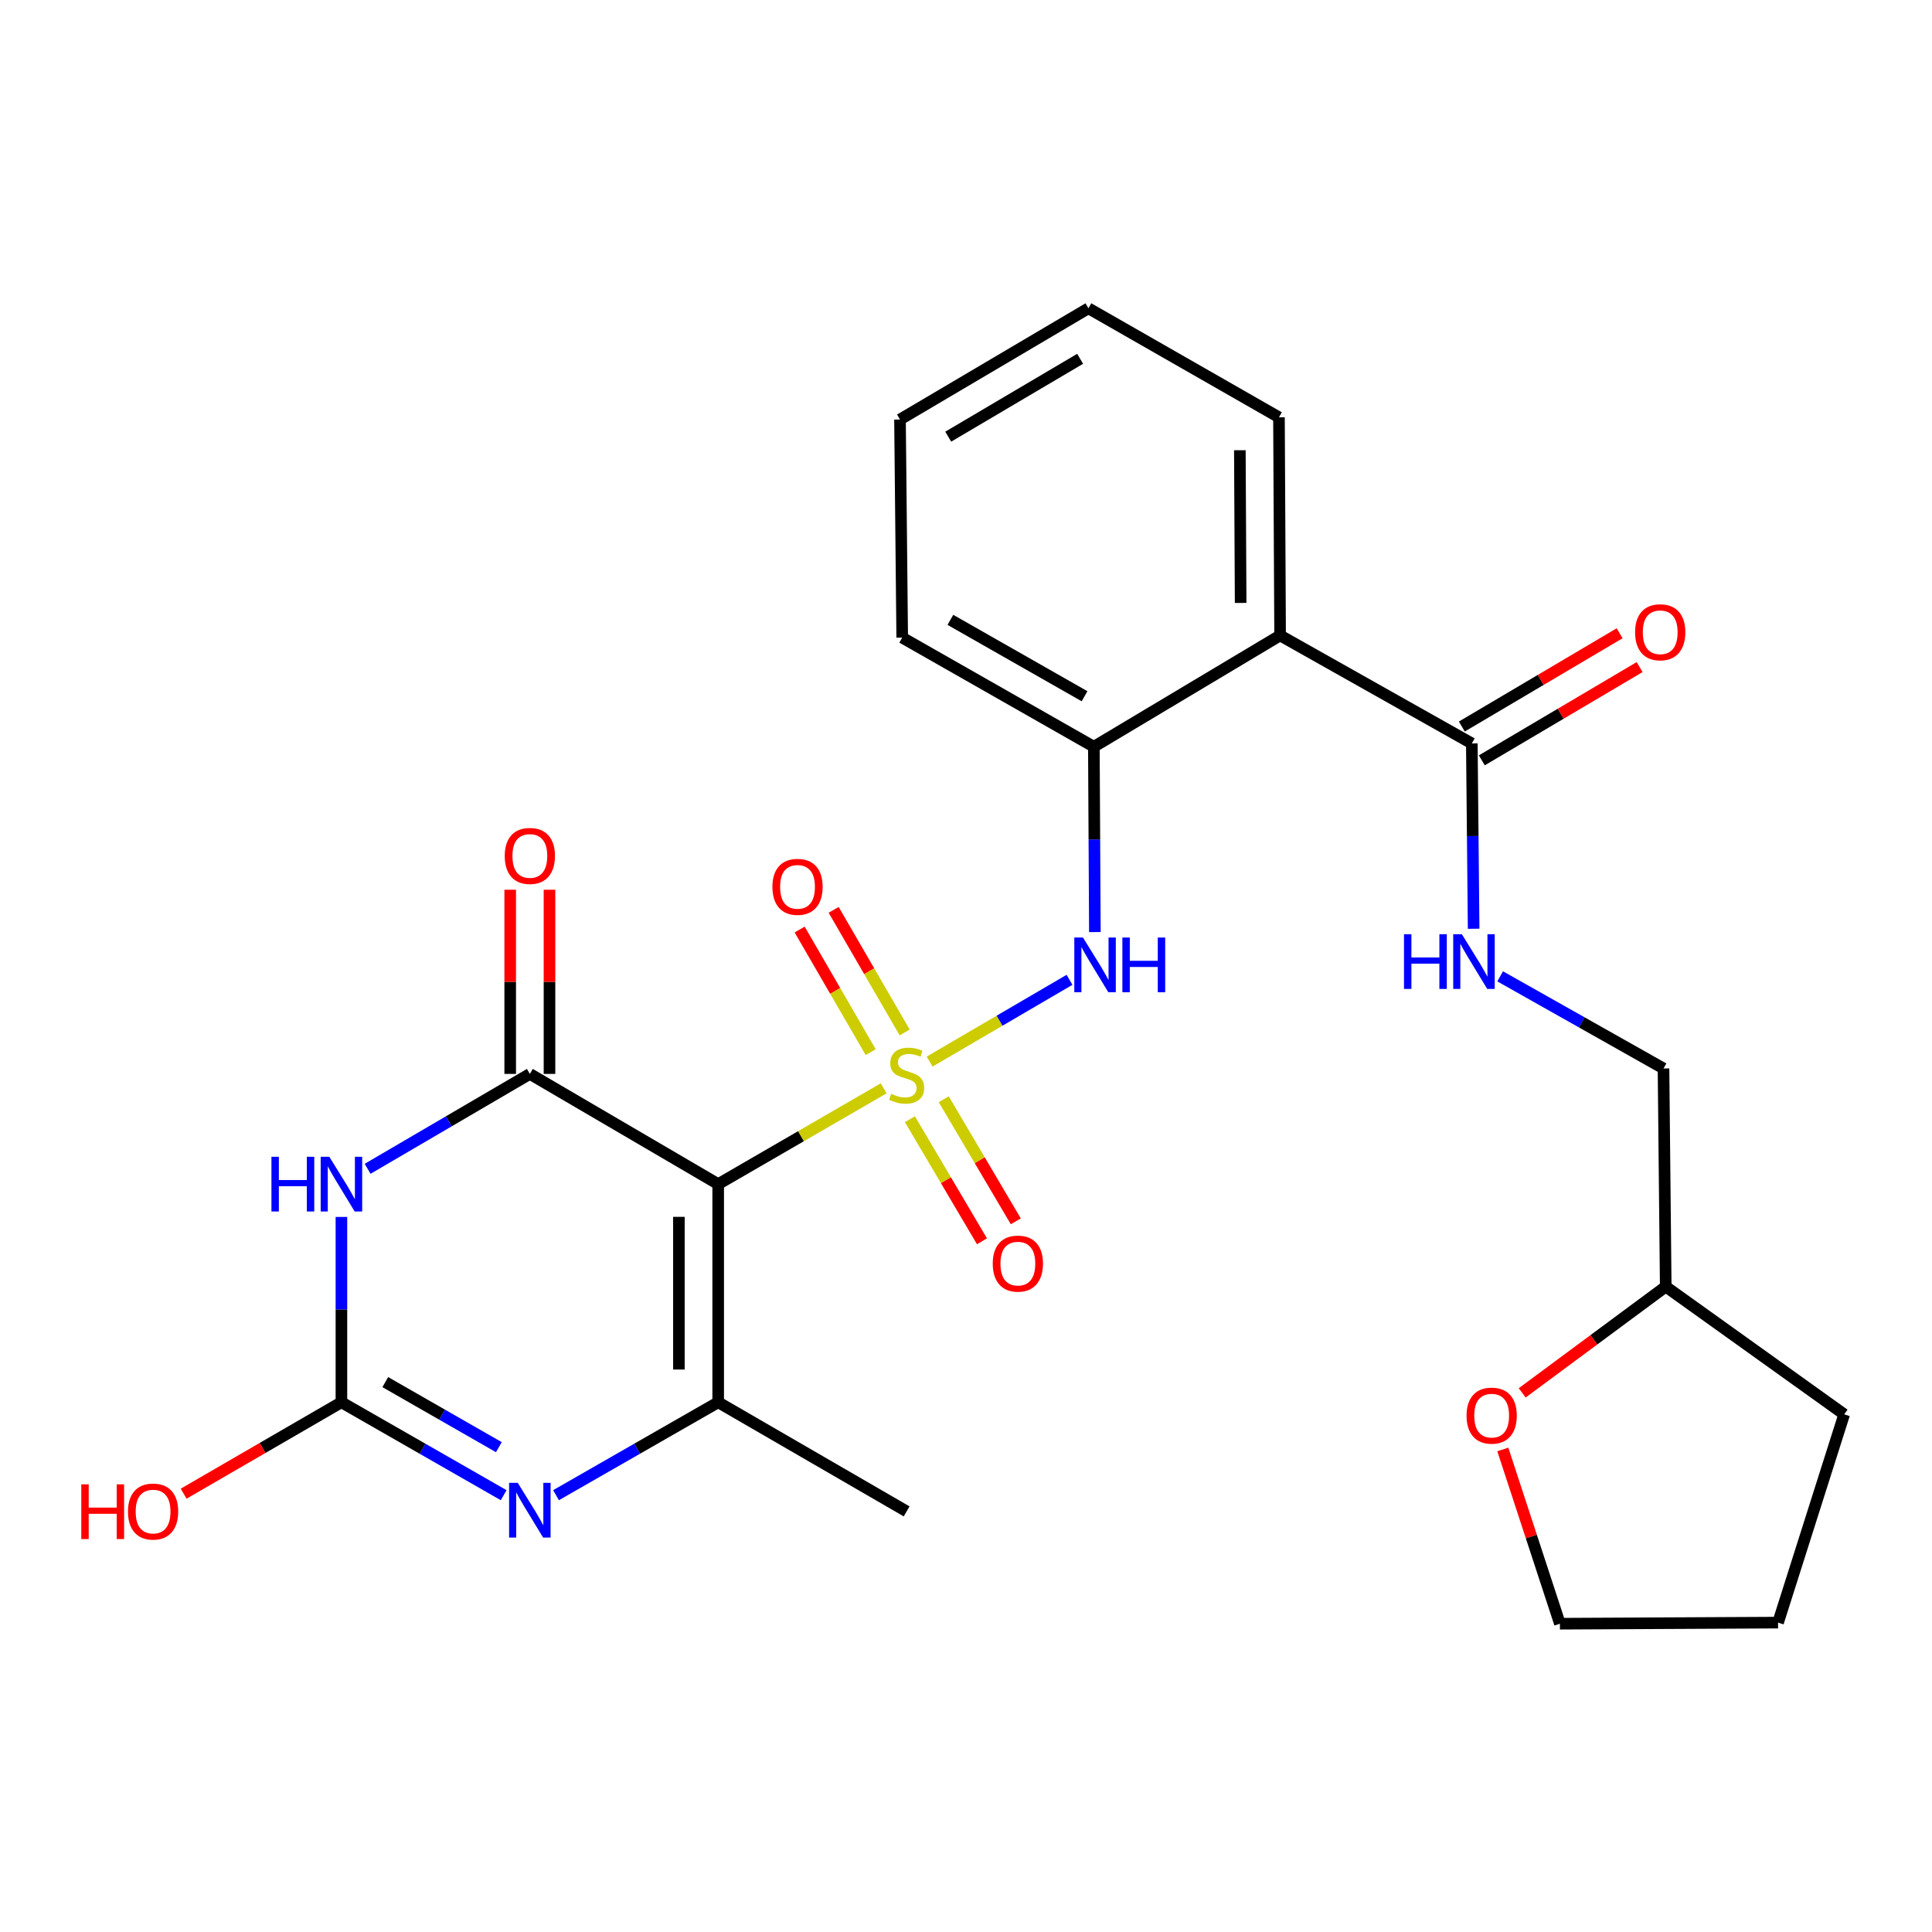 <?xml version='1.0' encoding='iso-8859-1'?>
<svg version='1.1' baseProfile='full'
              xmlns='http://www.w3.org/2000/svg'
                      xmlns:rdkit='http://www.rdkit.org/xml'
                      xmlns:xlink='http://www.w3.org/1999/xlink'
                  xml:space='preserve'
width='1000px' height='1000px' viewBox='0 0 1000 1000'>
<!-- END OF HEADER -->
<rect style='opacity:1.0;fill:#FFFFFF;stroke:none' width='1000' height='1000' x='0' y='0'> </rect>
<path class='bond-0' d='M 457.374,563.318 L 414.553,588.112' style='fill:none;fill-rule:evenodd;stroke:#CCCC00;stroke-width:6px;stroke-linecap:butt;stroke-linejoin:miter;stroke-opacity:1' />
<path class='bond-0' d='M 414.553,588.112 L 371.732,612.905' style='fill:none;fill-rule:evenodd;stroke:#000000;stroke-width:6px;stroke-linecap:butt;stroke-linejoin:miter;stroke-opacity:1' />
<path class='bond-6' d='M 481.176,549.472 L 517.379,528.311' style='fill:none;fill-rule:evenodd;stroke:#CCCC00;stroke-width:6px;stroke-linecap:butt;stroke-linejoin:miter;stroke-opacity:1' />
<path class='bond-6' d='M 517.379,528.311 L 553.582,507.151' style='fill:none;fill-rule:evenodd;stroke:#0000FF;stroke-width:6px;stroke-linecap:butt;stroke-linejoin:miter;stroke-opacity:1' />
<path class='bond-10' d='M 470.971,579.31 L 489.619,610.9' style='fill:none;fill-rule:evenodd;stroke:#CCCC00;stroke-width:6px;stroke-linecap:butt;stroke-linejoin:miter;stroke-opacity:1' />
<path class='bond-10' d='M 489.619,610.9 L 508.266,642.49' style='fill:none;fill-rule:evenodd;stroke:#FF0000;stroke-width:6px;stroke-linecap:butt;stroke-linejoin:miter;stroke-opacity:1' />
<path class='bond-10' d='M 488.483,568.973 L 507.13,600.563' style='fill:none;fill-rule:evenodd;stroke:#CCCC00;stroke-width:6px;stroke-linecap:butt;stroke-linejoin:miter;stroke-opacity:1' />
<path class='bond-10' d='M 507.13,600.563 L 525.778,632.153' style='fill:none;fill-rule:evenodd;stroke:#FF0000;stroke-width:6px;stroke-linecap:butt;stroke-linejoin:miter;stroke-opacity:1' />
<path class='bond-11' d='M 468.258,534.396 L 449.876,502.666' style='fill:none;fill-rule:evenodd;stroke:#CCCC00;stroke-width:6px;stroke-linecap:butt;stroke-linejoin:miter;stroke-opacity:1' />
<path class='bond-11' d='M 449.876,502.666 L 431.494,470.936' style='fill:none;fill-rule:evenodd;stroke:#FF0000;stroke-width:6px;stroke-linecap:butt;stroke-linejoin:miter;stroke-opacity:1' />
<path class='bond-11' d='M 450.663,544.59 L 432.281,512.86' style='fill:none;fill-rule:evenodd;stroke:#CCCC00;stroke-width:6px;stroke-linecap:butt;stroke-linejoin:miter;stroke-opacity:1' />
<path class='bond-11' d='M 432.281,512.86 L 413.898,481.13' style='fill:none;fill-rule:evenodd;stroke:#FF0000;stroke-width:6px;stroke-linecap:butt;stroke-linejoin:miter;stroke-opacity:1' />
<path class='bond-1' d='M 371.732,612.905 L 274.248,555.854' style='fill:none;fill-rule:evenodd;stroke:#000000;stroke-width:6px;stroke-linecap:butt;stroke-linejoin:miter;stroke-opacity:1' />
<path class='bond-3' d='M 371.732,612.905 L 371.732,725.809' style='fill:none;fill-rule:evenodd;stroke:#000000;stroke-width:6px;stroke-linecap:butt;stroke-linejoin:miter;stroke-opacity:1' />
<path class='bond-3' d='M 351.397,629.84 L 351.397,708.874' style='fill:none;fill-rule:evenodd;stroke:#000000;stroke-width:6px;stroke-linecap:butt;stroke-linejoin:miter;stroke-opacity:1' />
<path class='bond-2' d='M 274.248,555.854 L 232.266,580.412' style='fill:none;fill-rule:evenodd;stroke:#000000;stroke-width:6px;stroke-linecap:butt;stroke-linejoin:miter;stroke-opacity:1' />
<path class='bond-2' d='M 232.266,580.412 L 190.283,604.97' style='fill:none;fill-rule:evenodd;stroke:#0000FF;stroke-width:6px;stroke-linecap:butt;stroke-linejoin:miter;stroke-opacity:1' />
<path class='bond-13' d='M 284.415,555.854 L 284.415,508.193' style='fill:none;fill-rule:evenodd;stroke:#000000;stroke-width:6px;stroke-linecap:butt;stroke-linejoin:miter;stroke-opacity:1' />
<path class='bond-13' d='M 284.415,508.193 L 284.415,460.532' style='fill:none;fill-rule:evenodd;stroke:#FF0000;stroke-width:6px;stroke-linecap:butt;stroke-linejoin:miter;stroke-opacity:1' />
<path class='bond-13' d='M 264.08,555.854 L 264.08,508.193' style='fill:none;fill-rule:evenodd;stroke:#000000;stroke-width:6px;stroke-linecap:butt;stroke-linejoin:miter;stroke-opacity:1' />
<path class='bond-13' d='M 264.08,508.193 L 264.08,460.532' style='fill:none;fill-rule:evenodd;stroke:#FF0000;stroke-width:6px;stroke-linecap:butt;stroke-linejoin:miter;stroke-opacity:1' />
<path class='bond-27' d='M 176.719,629.887 L 176.719,677.848' style='fill:none;fill-rule:evenodd;stroke:#0000FF;stroke-width:6px;stroke-linecap:butt;stroke-linejoin:miter;stroke-opacity:1' />
<path class='bond-27' d='M 176.719,677.848 L 176.719,725.809' style='fill:none;fill-rule:evenodd;stroke:#000000;stroke-width:6px;stroke-linecap:butt;stroke-linejoin:miter;stroke-opacity:1' />
<path class='bond-4' d='M 371.732,725.809 L 329.764,749.86' style='fill:none;fill-rule:evenodd;stroke:#000000;stroke-width:6px;stroke-linecap:butt;stroke-linejoin:miter;stroke-opacity:1' />
<path class='bond-4' d='M 329.764,749.86 L 287.797,773.91' style='fill:none;fill-rule:evenodd;stroke:#0000FF;stroke-width:6px;stroke-linecap:butt;stroke-linejoin:miter;stroke-opacity:1' />
<path class='bond-18' d='M 371.732,725.809 L 469.272,782.296' style='fill:none;fill-rule:evenodd;stroke:#000000;stroke-width:6px;stroke-linecap:butt;stroke-linejoin:miter;stroke-opacity:1' />
<path class='bond-5' d='M 260.698,773.913 L 218.708,749.861' style='fill:none;fill-rule:evenodd;stroke:#0000FF;stroke-width:6px;stroke-linecap:butt;stroke-linejoin:miter;stroke-opacity:1' />
<path class='bond-5' d='M 218.708,749.861 L 176.719,725.809' style='fill:none;fill-rule:evenodd;stroke:#000000;stroke-width:6px;stroke-linecap:butt;stroke-linejoin:miter;stroke-opacity:1' />
<path class='bond-5' d='M 258.208,749.052 L 228.816,732.216' style='fill:none;fill-rule:evenodd;stroke:#0000FF;stroke-width:6px;stroke-linecap:butt;stroke-linejoin:miter;stroke-opacity:1' />
<path class='bond-5' d='M 228.816,732.216 L 199.423,715.38' style='fill:none;fill-rule:evenodd;stroke:#000000;stroke-width:6px;stroke-linecap:butt;stroke-linejoin:miter;stroke-opacity:1' />
<path class='bond-16' d='M 176.719,725.809 L 135.885,749.47' style='fill:none;fill-rule:evenodd;stroke:#000000;stroke-width:6px;stroke-linecap:butt;stroke-linejoin:miter;stroke-opacity:1' />
<path class='bond-16' d='M 135.885,749.47 L 95.051,773.131' style='fill:none;fill-rule:evenodd;stroke:#FF0000;stroke-width:6px;stroke-linecap:butt;stroke-linejoin:miter;stroke-opacity:1' />
<path class='bond-9' d='M 566.708,482.441 L 566.444,434.48' style='fill:none;fill-rule:evenodd;stroke:#0000FF;stroke-width:6px;stroke-linecap:butt;stroke-linejoin:miter;stroke-opacity:1' />
<path class='bond-9' d='M 566.444,434.48 L 566.18,386.519' style='fill:none;fill-rule:evenodd;stroke:#000000;stroke-width:6px;stroke-linecap:butt;stroke-linejoin:miter;stroke-opacity:1' />
<path class='bond-7' d='M 662.579,328.903 L 566.18,386.519' style='fill:none;fill-rule:evenodd;stroke:#000000;stroke-width:6px;stroke-linecap:butt;stroke-linejoin:miter;stroke-opacity:1' />
<path class='bond-8' d='M 662.579,328.903 L 761.814,384.802' style='fill:none;fill-rule:evenodd;stroke:#000000;stroke-width:6px;stroke-linecap:butt;stroke-linejoin:miter;stroke-opacity:1' />
<path class='bond-20' d='M 662.579,328.903 L 661.992,215.998' style='fill:none;fill-rule:evenodd;stroke:#000000;stroke-width:6px;stroke-linecap:butt;stroke-linejoin:miter;stroke-opacity:1' />
<path class='bond-20' d='M 642.156,312.073 L 641.745,233.04' style='fill:none;fill-rule:evenodd;stroke:#000000;stroke-width:6px;stroke-linecap:butt;stroke-linejoin:miter;stroke-opacity:1' />
<path class='bond-12' d='M 761.814,384.802 L 762.285,432.763' style='fill:none;fill-rule:evenodd;stroke:#000000;stroke-width:6px;stroke-linecap:butt;stroke-linejoin:miter;stroke-opacity:1' />
<path class='bond-12' d='M 762.285,432.763 L 762.755,480.724' style='fill:none;fill-rule:evenodd;stroke:#0000FF;stroke-width:6px;stroke-linecap:butt;stroke-linejoin:miter;stroke-opacity:1' />
<path class='bond-14' d='M 766.988,393.555 L 807.825,369.42' style='fill:none;fill-rule:evenodd;stroke:#000000;stroke-width:6px;stroke-linecap:butt;stroke-linejoin:miter;stroke-opacity:1' />
<path class='bond-14' d='M 807.825,369.42 L 848.663,345.284' style='fill:none;fill-rule:evenodd;stroke:#FF0000;stroke-width:6px;stroke-linecap:butt;stroke-linejoin:miter;stroke-opacity:1' />
<path class='bond-14' d='M 756.641,376.049 L 797.479,351.914' style='fill:none;fill-rule:evenodd;stroke:#000000;stroke-width:6px;stroke-linecap:butt;stroke-linejoin:miter;stroke-opacity:1' />
<path class='bond-14' d='M 797.479,351.914 L 838.316,327.778' style='fill:none;fill-rule:evenodd;stroke:#FF0000;stroke-width:6px;stroke-linecap:butt;stroke-linejoin:miter;stroke-opacity:1' />
<path class='bond-21' d='M 566.18,386.519 L 466.979,330.033' style='fill:none;fill-rule:evenodd;stroke:#000000;stroke-width:6px;stroke-linecap:butt;stroke-linejoin:miter;stroke-opacity:1' />
<path class='bond-21' d='M 561.362,360.375 L 491.921,320.835' style='fill:none;fill-rule:evenodd;stroke:#000000;stroke-width:6px;stroke-linecap:butt;stroke-linejoin:miter;stroke-opacity:1' />
<path class='bond-17' d='M 776.477,505.353 L 818.752,529.197' style='fill:none;fill-rule:evenodd;stroke:#0000FF;stroke-width:6px;stroke-linecap:butt;stroke-linejoin:miter;stroke-opacity:1' />
<path class='bond-17' d='M 818.752,529.197 L 861.027,553.041' style='fill:none;fill-rule:evenodd;stroke:#000000;stroke-width:6px;stroke-linecap:butt;stroke-linejoin:miter;stroke-opacity:1' />
<path class='bond-15' d='M 787.886,720.945 L 825.033,693.445' style='fill:none;fill-rule:evenodd;stroke:#FF0000;stroke-width:6px;stroke-linecap:butt;stroke-linejoin:miter;stroke-opacity:1' />
<path class='bond-15' d='M 825.033,693.445 L 862.179,665.945' style='fill:none;fill-rule:evenodd;stroke:#000000;stroke-width:6px;stroke-linecap:butt;stroke-linejoin:miter;stroke-opacity:1' />
<path class='bond-22' d='M 777.85,750.24 L 792.63,795.336' style='fill:none;fill-rule:evenodd;stroke:#FF0000;stroke-width:6px;stroke-linecap:butt;stroke-linejoin:miter;stroke-opacity:1' />
<path class='bond-22' d='M 792.63,795.336 L 807.41,840.431' style='fill:none;fill-rule:evenodd;stroke:#000000;stroke-width:6px;stroke-linecap:butt;stroke-linejoin:miter;stroke-opacity:1' />
<path class='bond-19' d='M 861.027,553.041 L 862.179,665.945' style='fill:none;fill-rule:evenodd;stroke:#000000;stroke-width:6px;stroke-linecap:butt;stroke-linejoin:miter;stroke-opacity:1' />
<path class='bond-23' d='M 862.179,665.945 L 954.545,732.068' style='fill:none;fill-rule:evenodd;stroke:#000000;stroke-width:6px;stroke-linecap:butt;stroke-linejoin:miter;stroke-opacity:1' />
<path class='bond-28' d='M 661.992,215.998 L 563.367,159.569' style='fill:none;fill-rule:evenodd;stroke:#000000;stroke-width:6px;stroke-linecap:butt;stroke-linejoin:miter;stroke-opacity:1' />
<path class='bond-25' d='M 466.979,330.033 L 465.838,217.14' style='fill:none;fill-rule:evenodd;stroke:#000000;stroke-width:6px;stroke-linecap:butt;stroke-linejoin:miter;stroke-opacity:1' />
<path class='bond-29' d='M 807.41,840.431 L 920.315,839.866' style='fill:none;fill-rule:evenodd;stroke:#000000;stroke-width:6px;stroke-linecap:butt;stroke-linejoin:miter;stroke-opacity:1' />
<path class='bond-26' d='M 954.545,732.068 L 920.315,839.866' style='fill:none;fill-rule:evenodd;stroke:#000000;stroke-width:6px;stroke-linecap:butt;stroke-linejoin:miter;stroke-opacity:1' />
<path class='bond-24' d='M 563.367,159.569 L 465.838,217.14' style='fill:none;fill-rule:evenodd;stroke:#000000;stroke-width:6px;stroke-linecap:butt;stroke-linejoin:miter;stroke-opacity:1' />
<path class='bond-24' d='M 559.075,185.716 L 490.804,226.016' style='fill:none;fill-rule:evenodd;stroke:#000000;stroke-width:6px;stroke-linecap:butt;stroke-linejoin:miter;stroke-opacity:1' />
<path  class='atom-0' d='M 461.272 566.15
Q 461.592 566.27, 462.912 566.83
Q 464.232 567.39, 465.672 567.75
Q 467.152 568.07, 468.592 568.07
Q 471.272 568.07, 472.832 566.79
Q 474.392 565.47, 474.392 563.19
Q 474.392 561.63, 473.592 560.67
Q 472.832 559.71, 471.632 559.19
Q 470.432 558.67, 468.432 558.07
Q 465.912 557.31, 464.392 556.59
Q 462.912 555.87, 461.832 554.35
Q 460.792 552.83, 460.792 550.27
Q 460.792 546.71, 463.192 544.51
Q 465.632 542.31, 470.432 542.31
Q 473.712 542.31, 477.432 543.87
L 476.512 546.95
Q 473.112 545.55, 470.552 545.55
Q 467.792 545.55, 466.272 546.71
Q 464.752 547.83, 464.792 549.79
Q 464.792 551.31, 465.552 552.23
Q 466.352 553.15, 467.472 553.67
Q 468.632 554.19, 470.552 554.79
Q 473.112 555.59, 474.632 556.39
Q 476.152 557.19, 477.232 558.83
Q 478.352 560.43, 478.352 563.19
Q 478.352 567.11, 475.712 569.23
Q 473.112 571.31, 468.752 571.31
Q 466.232 571.31, 464.312 570.75
Q 462.432 570.23, 460.192 569.31
L 461.272 566.15
' fill='#CCCC00'/>
<path  class='atom-3' d='M 140.499 598.745
L 144.339 598.745
L 144.339 610.785
L 158.819 610.785
L 158.819 598.745
L 162.659 598.745
L 162.659 627.065
L 158.819 627.065
L 158.819 613.985
L 144.339 613.985
L 144.339 627.065
L 140.499 627.065
L 140.499 598.745
' fill='#0000FF'/>
<path  class='atom-3' d='M 170.459 598.745
L 179.739 613.745
Q 180.659 615.225, 182.139 617.905
Q 183.619 620.585, 183.699 620.745
L 183.699 598.745
L 187.459 598.745
L 187.459 627.065
L 183.579 627.065
L 173.619 610.665
Q 172.459 608.745, 171.219 606.545
Q 170.019 604.345, 169.659 603.665
L 169.659 627.065
L 165.979 627.065
L 165.979 598.745
L 170.459 598.745
' fill='#0000FF'/>
<path  class='atom-5' d='M 267.988 767.514
L 277.268 782.514
Q 278.188 783.994, 279.668 786.674
Q 281.148 789.354, 281.228 789.514
L 281.228 767.514
L 284.988 767.514
L 284.988 795.834
L 281.108 795.834
L 271.148 779.434
Q 269.988 777.514, 268.748 775.314
Q 267.548 773.114, 267.188 772.434
L 267.188 795.834
L 263.508 795.834
L 263.508 767.514
L 267.988 767.514
' fill='#0000FF'/>
<path  class='atom-7' d='M 560.541 485.264
L 569.821 500.264
Q 570.741 501.744, 572.221 504.424
Q 573.701 507.104, 573.781 507.264
L 573.781 485.264
L 577.541 485.264
L 577.541 513.584
L 573.661 513.584
L 563.701 497.184
Q 562.541 495.264, 561.301 493.064
Q 560.101 490.864, 559.741 490.184
L 559.741 513.584
L 556.061 513.584
L 556.061 485.264
L 560.541 485.264
' fill='#0000FF'/>
<path  class='atom-7' d='M 580.941 485.264
L 584.781 485.264
L 584.781 497.304
L 599.261 497.304
L 599.261 485.264
L 603.101 485.264
L 603.101 513.584
L 599.261 513.584
L 599.261 500.504
L 584.781 500.504
L 584.781 513.584
L 580.941 513.584
L 580.941 485.264
' fill='#0000FF'/>
<path  class='atom-11' d='M 513.843 654.039
Q 513.843 647.239, 517.203 643.439
Q 520.563 639.639, 526.843 639.639
Q 533.123 639.639, 536.483 643.439
Q 539.843 647.239, 539.843 654.039
Q 539.843 660.919, 536.443 664.839
Q 533.043 668.719, 526.843 668.719
Q 520.603 668.719, 517.203 664.839
Q 513.843 660.959, 513.843 654.039
M 526.843 665.519
Q 531.163 665.519, 533.483 662.639
Q 535.843 659.719, 535.843 654.039
Q 535.843 648.479, 533.483 645.679
Q 531.163 642.839, 526.843 642.839
Q 522.523 642.839, 520.163 645.639
Q 517.843 648.439, 517.843 654.039
Q 517.843 659.759, 520.163 662.639
Q 522.523 665.519, 526.843 665.519
' fill='#FF0000'/>
<path  class='atom-12' d='M 399.797 459.026
Q 399.797 452.226, 403.157 448.426
Q 406.517 444.626, 412.797 444.626
Q 419.077 444.626, 422.437 448.426
Q 425.797 452.226, 425.797 459.026
Q 425.797 465.906, 422.397 469.826
Q 418.997 473.706, 412.797 473.706
Q 406.557 473.706, 403.157 469.826
Q 399.797 465.946, 399.797 459.026
M 412.797 470.506
Q 417.117 470.506, 419.437 467.626
Q 421.797 464.706, 421.797 459.026
Q 421.797 453.466, 419.437 450.666
Q 417.117 447.826, 412.797 447.826
Q 408.477 447.826, 406.117 450.626
Q 403.797 453.426, 403.797 459.026
Q 403.797 464.746, 406.117 467.626
Q 408.477 470.506, 412.797 470.506
' fill='#FF0000'/>
<path  class='atom-13' d='M 726.702 483.547
L 730.542 483.547
L 730.542 495.587
L 745.022 495.587
L 745.022 483.547
L 748.862 483.547
L 748.862 511.867
L 745.022 511.867
L 745.022 498.787
L 730.542 498.787
L 730.542 511.867
L 726.702 511.867
L 726.702 483.547
' fill='#0000FF'/>
<path  class='atom-13' d='M 756.662 483.547
L 765.942 498.547
Q 766.862 500.027, 768.342 502.707
Q 769.822 505.387, 769.902 505.547
L 769.902 483.547
L 773.662 483.547
L 773.662 511.867
L 769.782 511.867
L 759.822 495.467
Q 758.662 493.547, 757.422 491.347
Q 756.222 489.147, 755.862 488.467
L 755.862 511.867
L 752.182 511.867
L 752.182 483.547
L 756.662 483.547
' fill='#0000FF'/>
<path  class='atom-14' d='M 261.248 443.029
Q 261.248 436.229, 264.608 432.429
Q 267.968 428.629, 274.248 428.629
Q 280.528 428.629, 283.888 432.429
Q 287.248 436.229, 287.248 443.029
Q 287.248 449.909, 283.848 453.829
Q 280.448 457.709, 274.248 457.709
Q 268.008 457.709, 264.608 453.829
Q 261.248 449.949, 261.248 443.029
M 274.248 454.509
Q 278.568 454.509, 280.888 451.629
Q 283.248 448.709, 283.248 443.029
Q 283.248 437.469, 280.888 434.669
Q 278.568 431.829, 274.248 431.829
Q 269.928 431.829, 267.568 434.629
Q 265.248 437.429, 265.248 443.029
Q 265.248 448.749, 267.568 451.629
Q 269.928 454.509, 274.248 454.509
' fill='#FF0000'/>
<path  class='atom-15' d='M 846.321 327.255
Q 846.321 320.455, 849.681 316.655
Q 853.041 312.855, 859.321 312.855
Q 865.601 312.855, 868.961 316.655
Q 872.321 320.455, 872.321 327.255
Q 872.321 334.135, 868.921 338.055
Q 865.521 341.935, 859.321 341.935
Q 853.081 341.935, 849.681 338.055
Q 846.321 334.175, 846.321 327.255
M 859.321 338.735
Q 863.641 338.735, 865.961 335.855
Q 868.321 332.935, 868.321 327.255
Q 868.321 321.695, 865.961 318.895
Q 863.641 316.055, 859.321 316.055
Q 855.001 316.055, 852.641 318.855
Q 850.321 321.655, 850.321 327.255
Q 850.321 332.975, 852.641 335.855
Q 855.001 338.735, 859.321 338.735
' fill='#FF0000'/>
<path  class='atom-16' d='M 759.084 732.724
Q 759.084 725.924, 762.444 722.124
Q 765.804 718.324, 772.084 718.324
Q 778.364 718.324, 781.724 722.124
Q 785.084 725.924, 785.084 732.724
Q 785.084 739.604, 781.684 743.524
Q 778.284 747.404, 772.084 747.404
Q 765.844 747.404, 762.444 743.524
Q 759.084 739.644, 759.084 732.724
M 772.084 744.204
Q 776.404 744.204, 778.724 741.324
Q 781.084 738.404, 781.084 732.724
Q 781.084 727.164, 778.724 724.364
Q 776.404 721.524, 772.084 721.524
Q 767.764 721.524, 765.404 724.324
Q 763.084 727.124, 763.084 732.724
Q 763.084 738.444, 765.404 741.324
Q 767.764 744.204, 772.084 744.204
' fill='#FF0000'/>
<path  class='atom-17' d='M 42.075 768.296
L 45.915 768.296
L 45.915 780.336
L 60.395 780.336
L 60.395 768.296
L 64.235 768.296
L 64.235 796.616
L 60.395 796.616
L 60.395 783.536
L 45.915 783.536
L 45.915 796.616
L 42.075 796.616
L 42.075 768.296
' fill='#FF0000'/>
<path  class='atom-17' d='M 66.235 782.376
Q 66.235 775.576, 69.595 771.776
Q 72.955 767.976, 79.235 767.976
Q 85.515 767.976, 88.875 771.776
Q 92.235 775.576, 92.235 782.376
Q 92.235 789.256, 88.835 793.176
Q 85.435 797.056, 79.235 797.056
Q 72.995 797.056, 69.595 793.176
Q 66.235 789.296, 66.235 782.376
M 79.235 793.856
Q 83.555 793.856, 85.875 790.976
Q 88.235 788.056, 88.235 782.376
Q 88.235 776.816, 85.875 774.016
Q 83.555 771.176, 79.235 771.176
Q 74.915 771.176, 72.555 773.976
Q 70.235 776.776, 70.235 782.376
Q 70.235 788.096, 72.555 790.976
Q 74.915 793.856, 79.235 793.856
' fill='#FF0000'/>
</svg>
